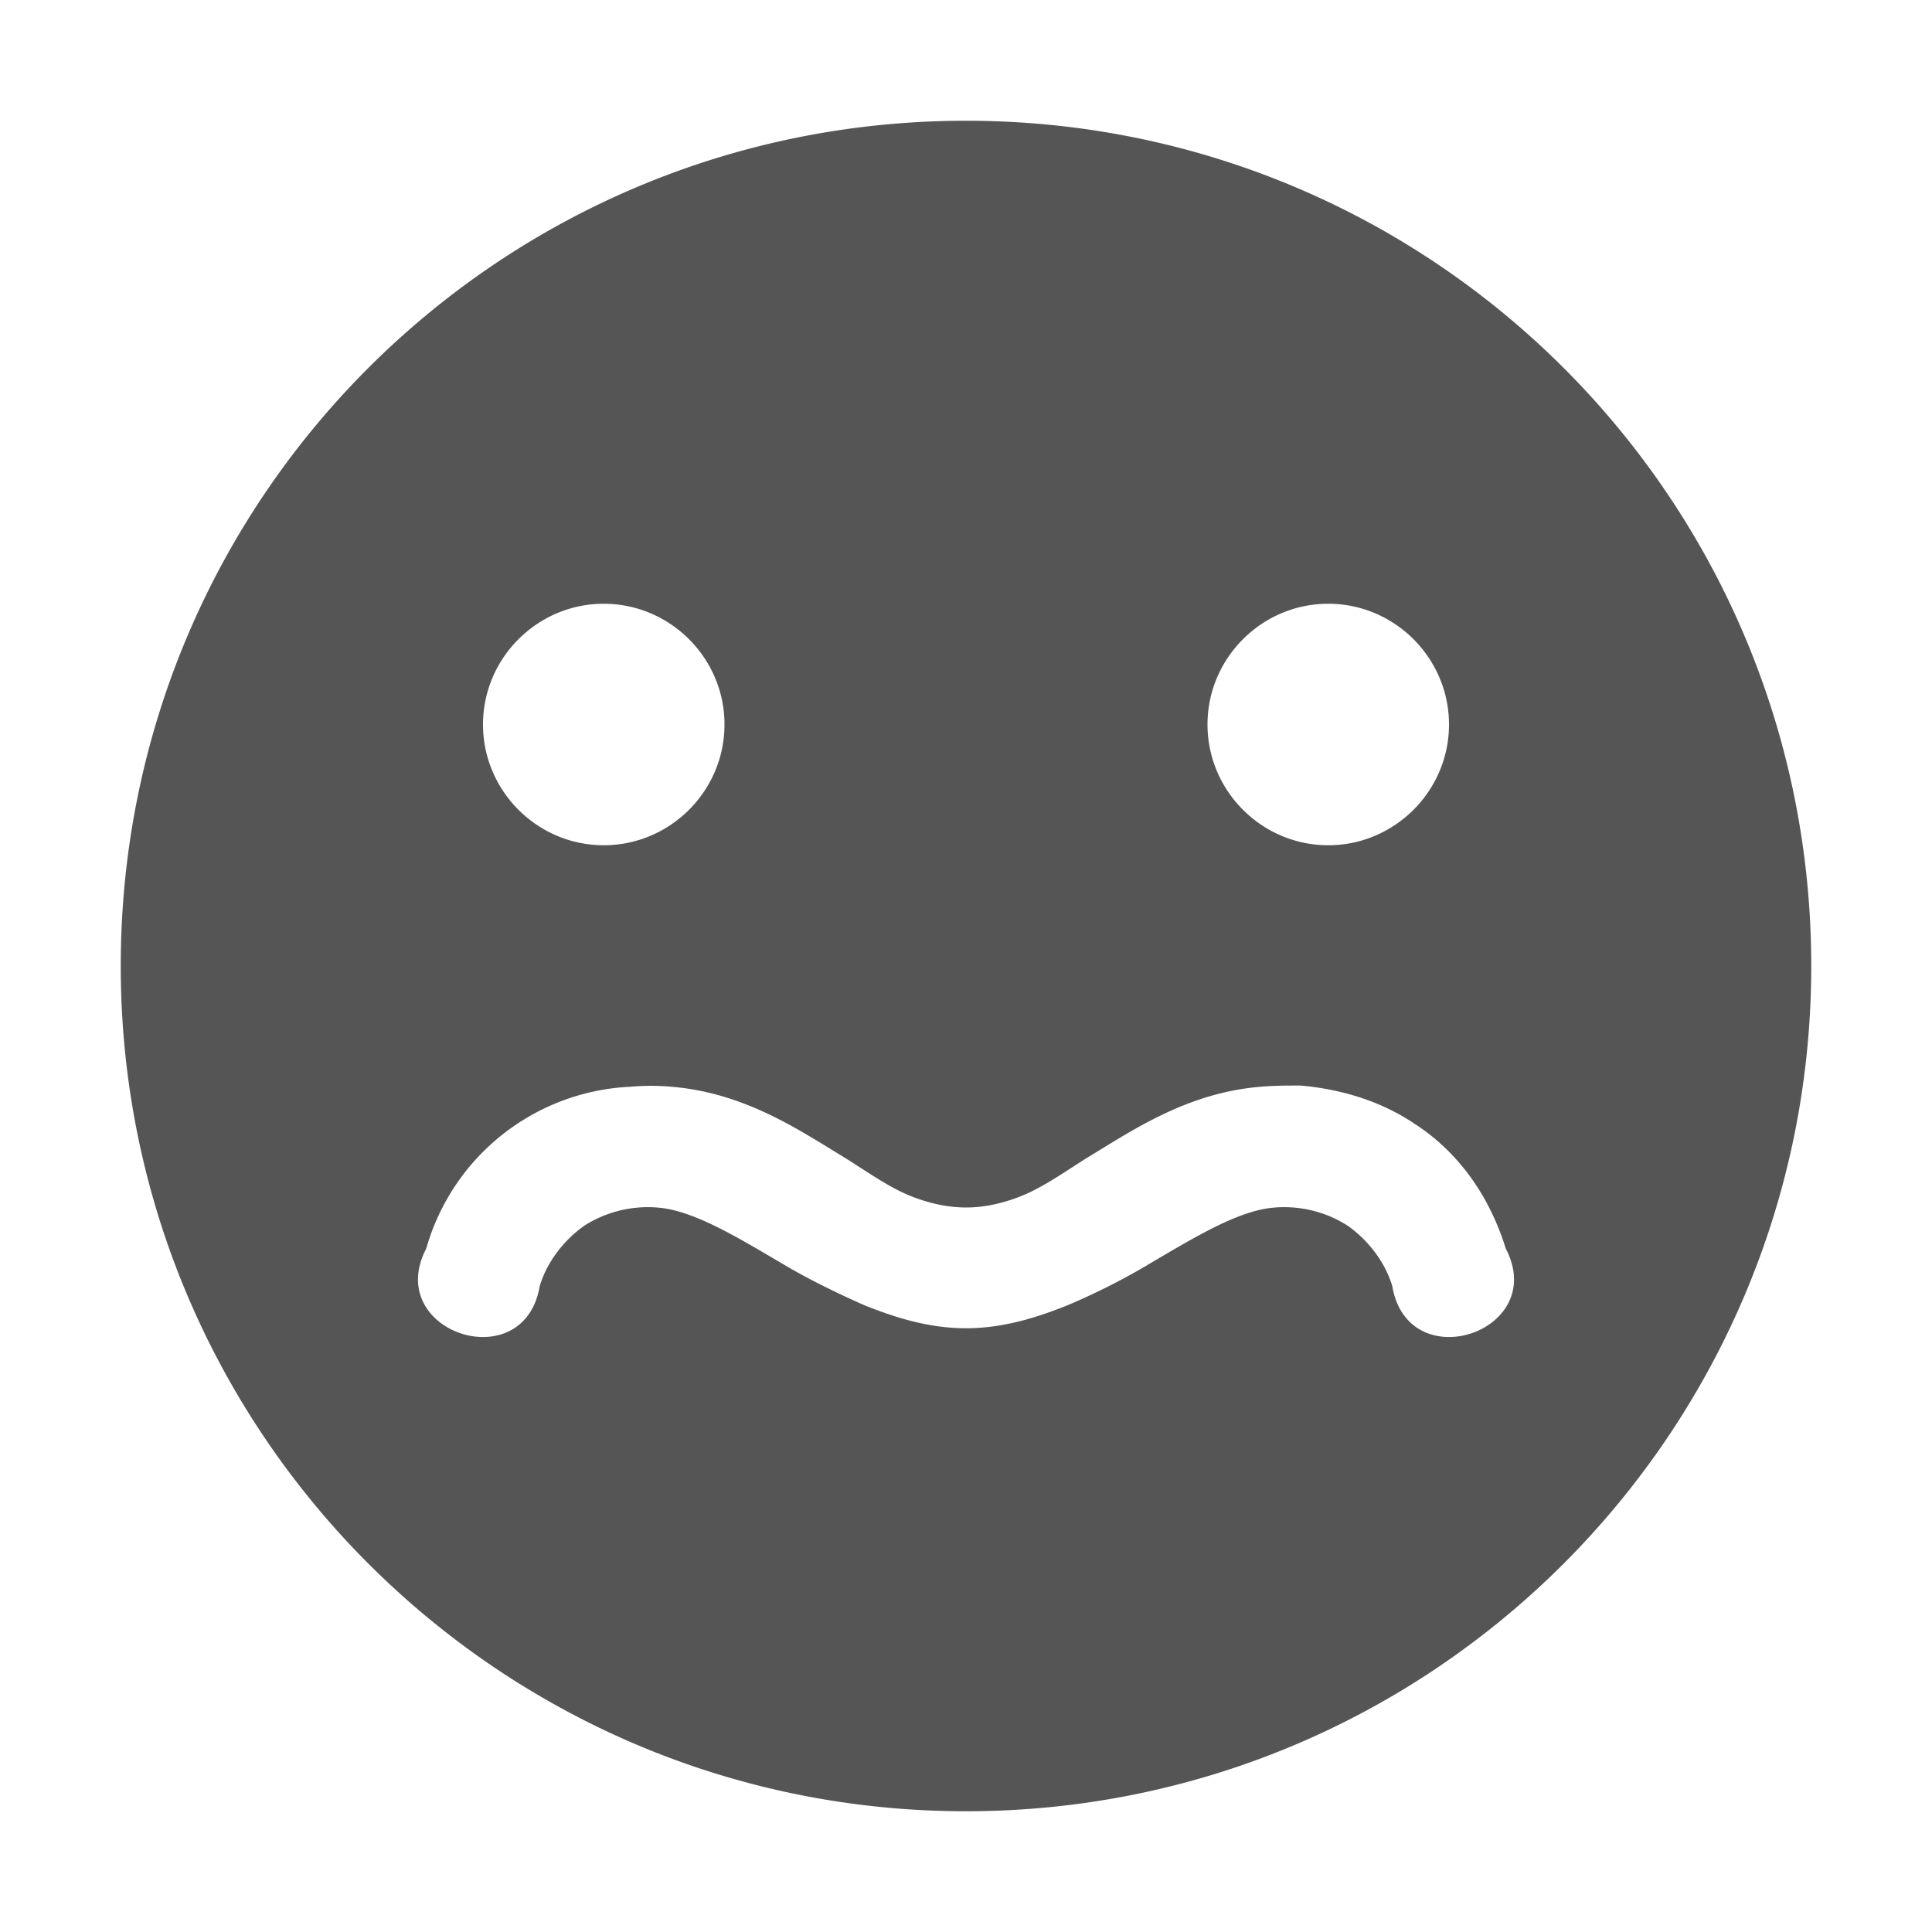 <svg xmlns="http://www.w3.org/2000/svg" width="16" height="16"><path d="M8 1C4.13 1 1 4.13 1 8c0 3.86 3.13 7 7 7s7-3.14 7-7c0-3.87-3.13-7-7-7zM5 5c.55 0 1 .45 1 1s-.45 1-1 1-1-.45-1-1 .45-1 1-1zm6 0c.55 0 1 .45 1 1s-.45 1-1 1-1-.45-1-1 .45-1 1-1zm-.23 3.99c.34.03.67.13.95.32.37.24.62.61.75 1.03.36.69-.81 1.08-.94.31-.06-.2-.2-.38-.37-.5a.98.98 0 0 0-.6-.15c-.29.02-.64.23-1.03.46-.2.12-.43.24-.69.35-.25.1-.53.19-.84.19-.31 0-.59-.09-.84-.19-.25-.11-.49-.23-.69-.35-.39-.23-.74-.44-1.03-.46a.98.98 0 0 0-.6.15c-.17.12-.31.3-.37.5-.13.77-1.3.38-.94-.31A1.846 1.846 0 0 1 5.22 9c.11-.01.23-.01.34 0 .61.05 1.06.36 1.44.59.19.12.36.24.53.31.17.07.33.1.47.1.14 0 .3-.03.47-.1.17-.07.34-.19.53-.31.38-.23.83-.54 1.44-.59.11-.01.22-.01.33-.01z" fill="#555555"/></svg>